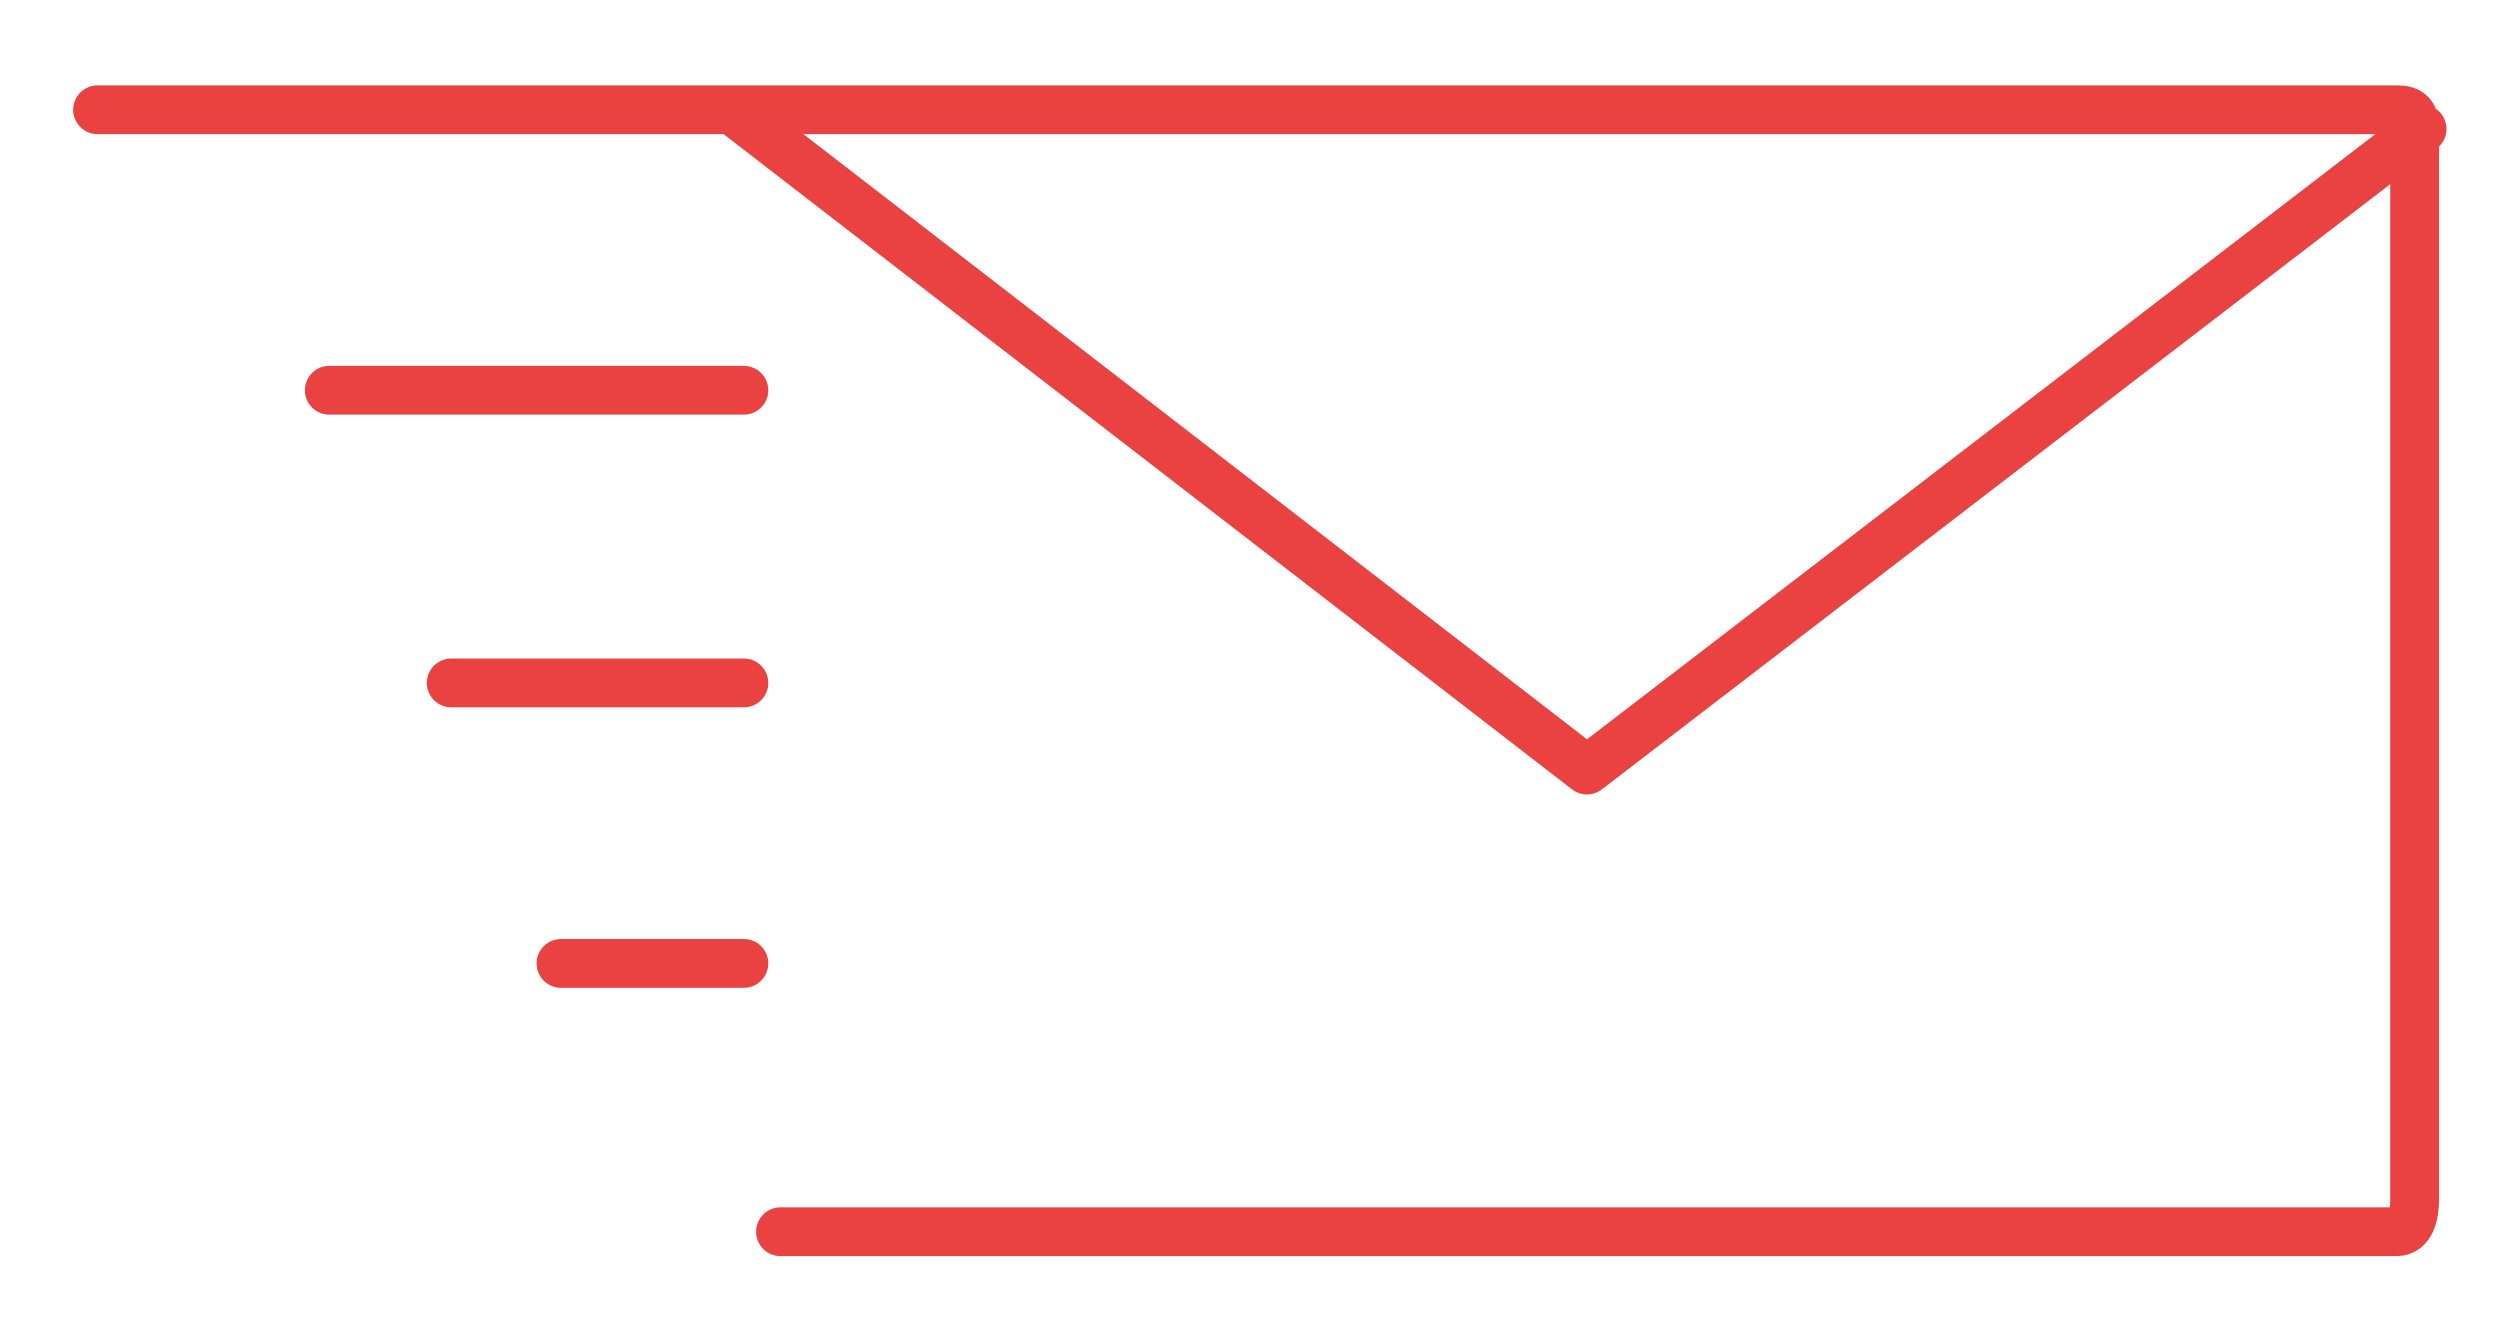 <?xml version="1.0" encoding="utf-8"?>
<!-- Generator: Adobe Illustrator 15.0.0, SVG Export Plug-In . SVG Version: 6.00 Build 0)  -->
<!DOCTYPE svg PUBLIC "-//W3C//DTD SVG 1.1//EN" "http://www.w3.org/Graphics/SVG/1.1/DTD/svg11.dtd">
<svg version="1.1" id="Layer_1" xmlns="http://www.w3.org/2000/svg" xmlns:xlink="http://www.w3.org/1999/xlink" x="0px" y="0px"
	 width="205px" height="110px" viewBox="0 0 205 110" enable-background="new 0 0 205 110" xml:space="preserve">
<g>
	<g>
		<path fill="none" stroke="#EA4141" stroke-width="4" stroke-linecap="round" stroke-miterlimit="10" d="M8,9h188.537
			C197.68,9,198,9.434,198,10.575v87.85c0,1.142-0.32,2.575-1.463,2.575H64"/>
		
			<polyline fill="none" stroke="#EA4141" stroke-width="4" stroke-linecap="round" stroke-linejoin="round" stroke-miterlimit="10" points="
			60.268,9.192 130.131,63.146 198.613,10.575 		"/>
		
			<line fill="none" stroke="#EA4141" stroke-width="4" stroke-linecap="round" stroke-miterlimit="10" x1="27" y1="32" x2="61" y2="32"/>
		
			<line fill="none" stroke="#EA4141" stroke-width="4" stroke-linecap="round" stroke-miterlimit="10" x1="37" y1="56" x2="61" y2="56"/>
		
			<line fill="none" stroke="#EA4141" stroke-width="4" stroke-linecap="round" stroke-miterlimit="10" x1="46" y1="79" x2="61" y2="79"/>
	</g>
</g>
</svg>
